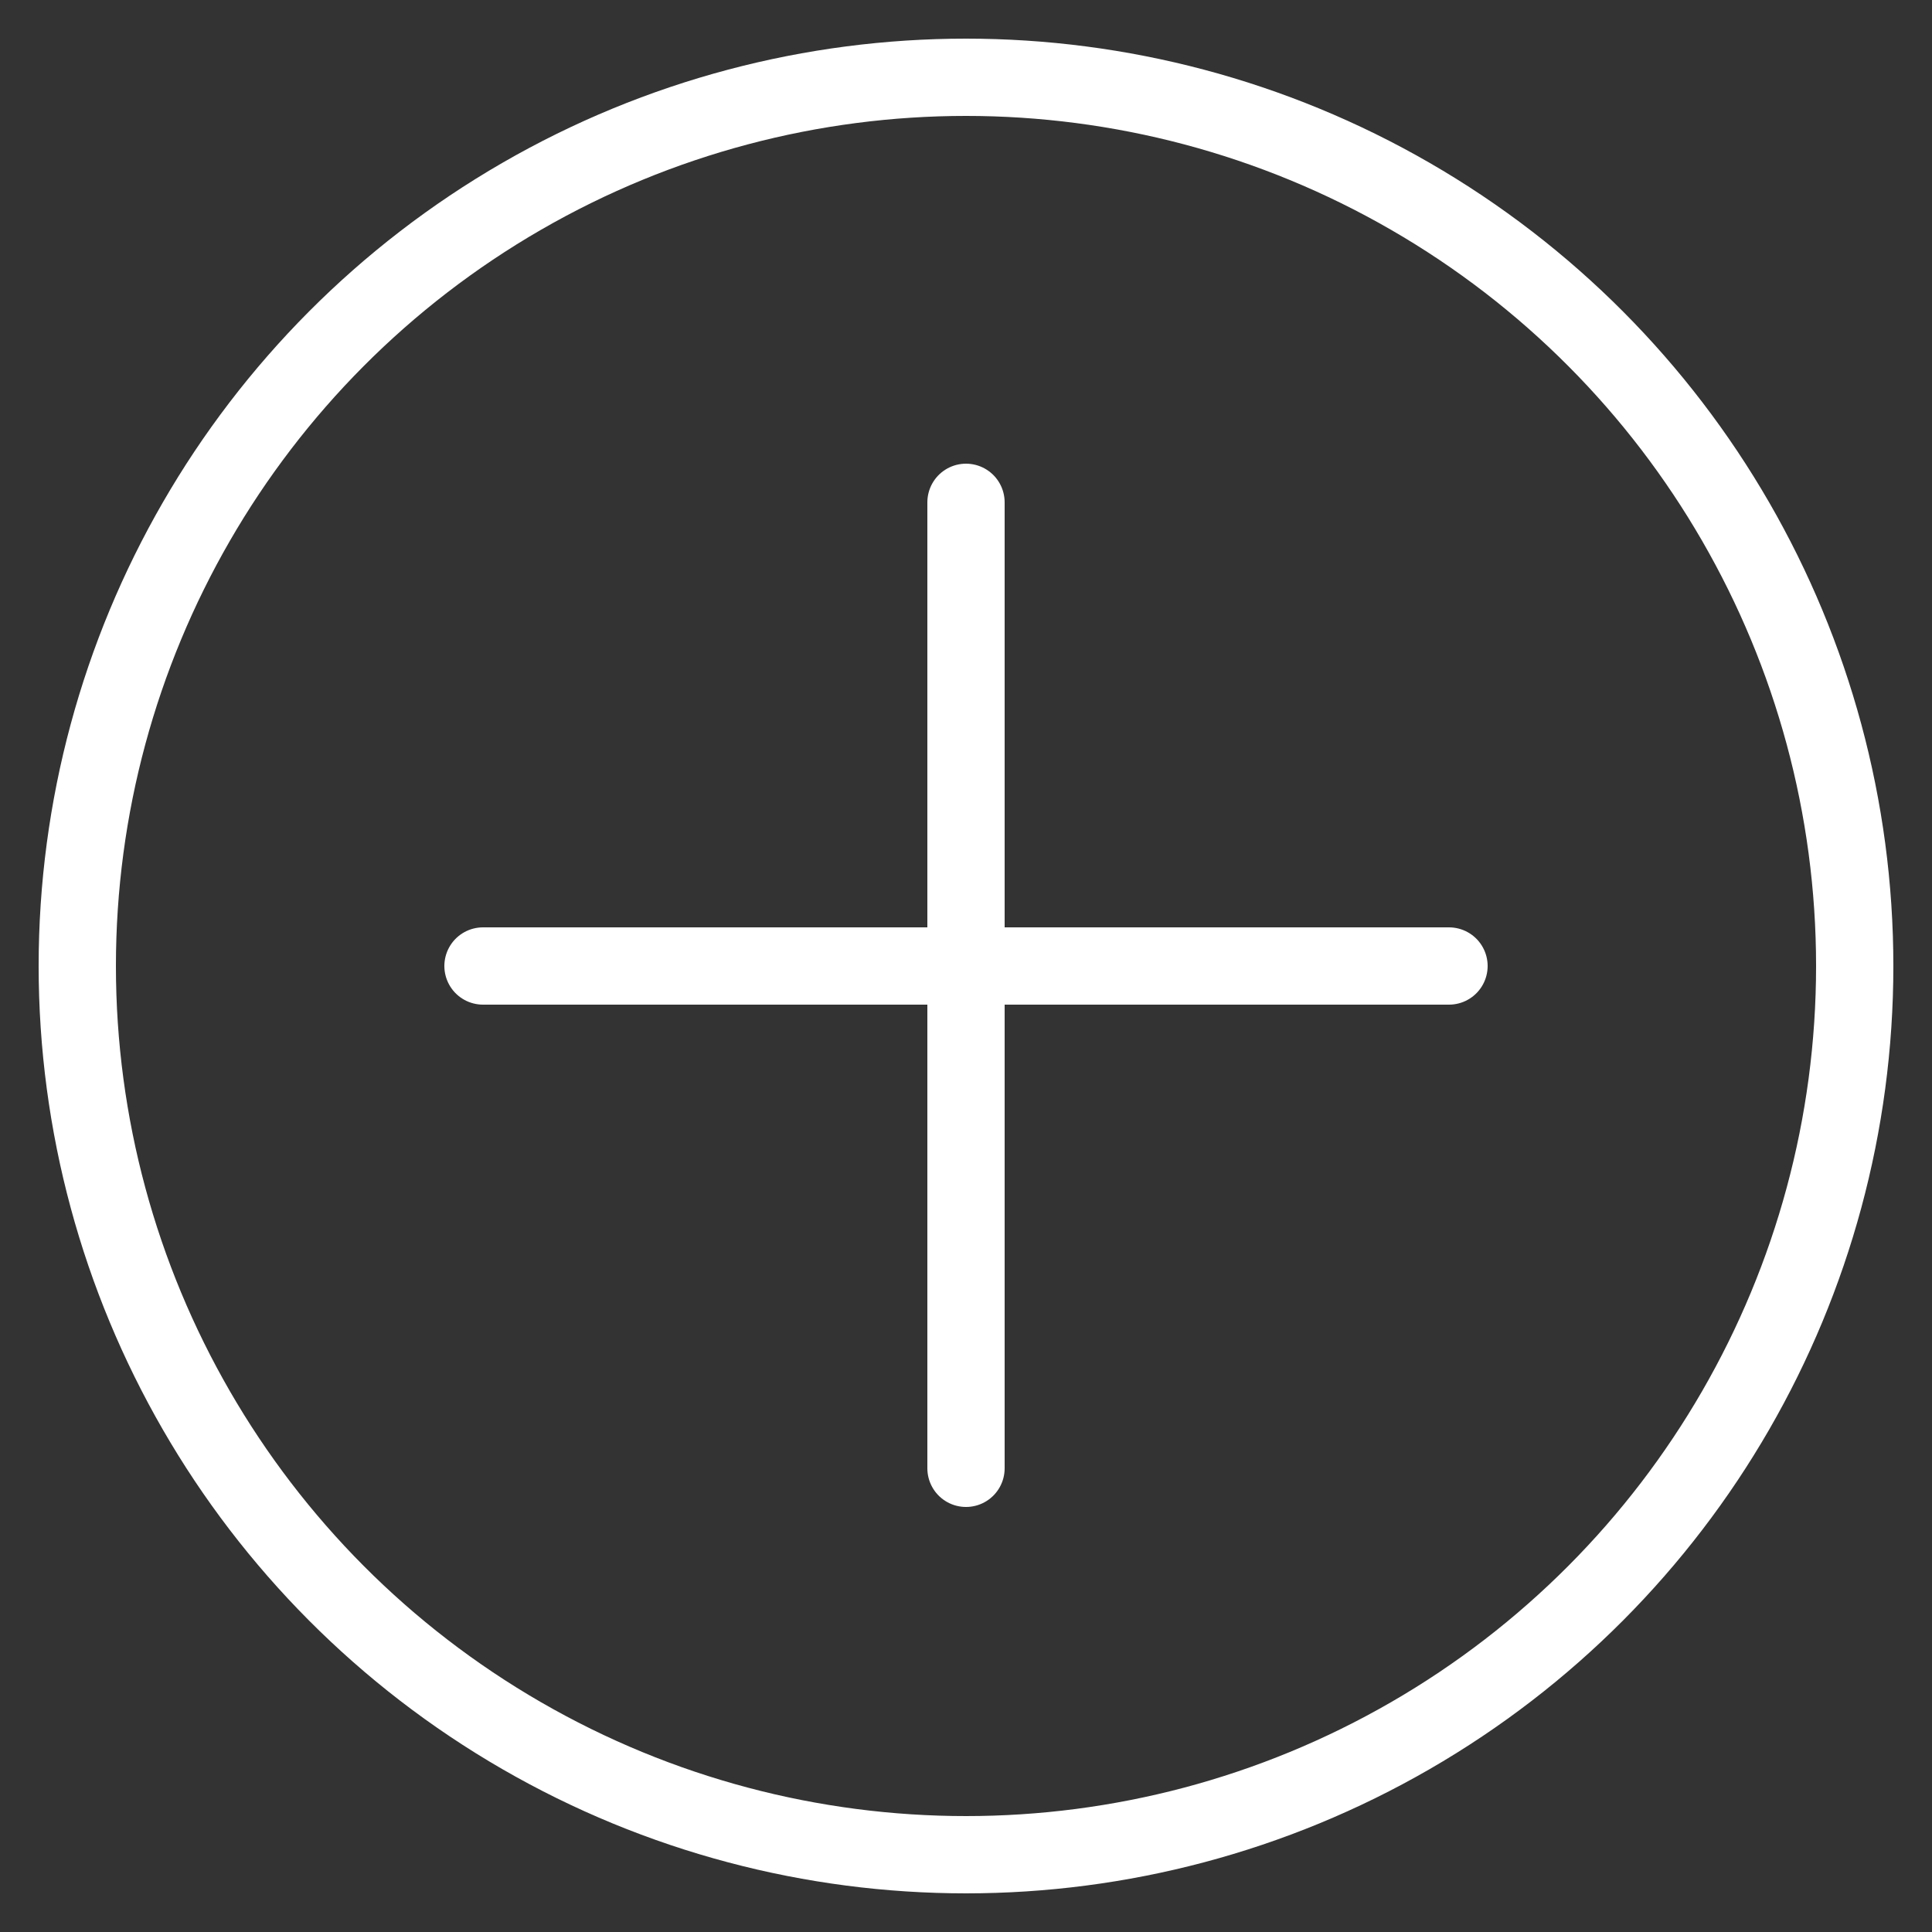 <?xml version="1.0" encoding="UTF-8" standalone="no"?>
<!DOCTYPE svg PUBLIC "-//W3C//DTD SVG 1.1//EN" "http://www.w3.org/Graphics/SVG/1.1/DTD/svg11.dtd">
<svg class="svg-responsive" viewBox="0 0 50 50" xmlns="http://www.w3.org/2000/svg" style="fill-rule:evenodd;clip-rule:evenodd;">
    <rect x="0" y="0" width="50" height="50" fill="#333333" stroke="none"/>
    <circle cx="25" cy="25" r="23" style="fill:none;" stroke-width="2" stroke="white" vector-effect="non-scaling-stroke" />
    <path d="M25,13 L25,38" style="fill:none;stroke-linecap:round;stroke-linejoin:round;" stroke-width="2" stroke="white" vector-effect="non-scaling-stroke" />
    <path d="M37.5,25 L12.5,25" style="fill:none;stroke-linecap:round;stroke-linejoin:round;" stroke-width="2" stroke="white" vector-effect="non-scaling-stroke" />
</svg>
